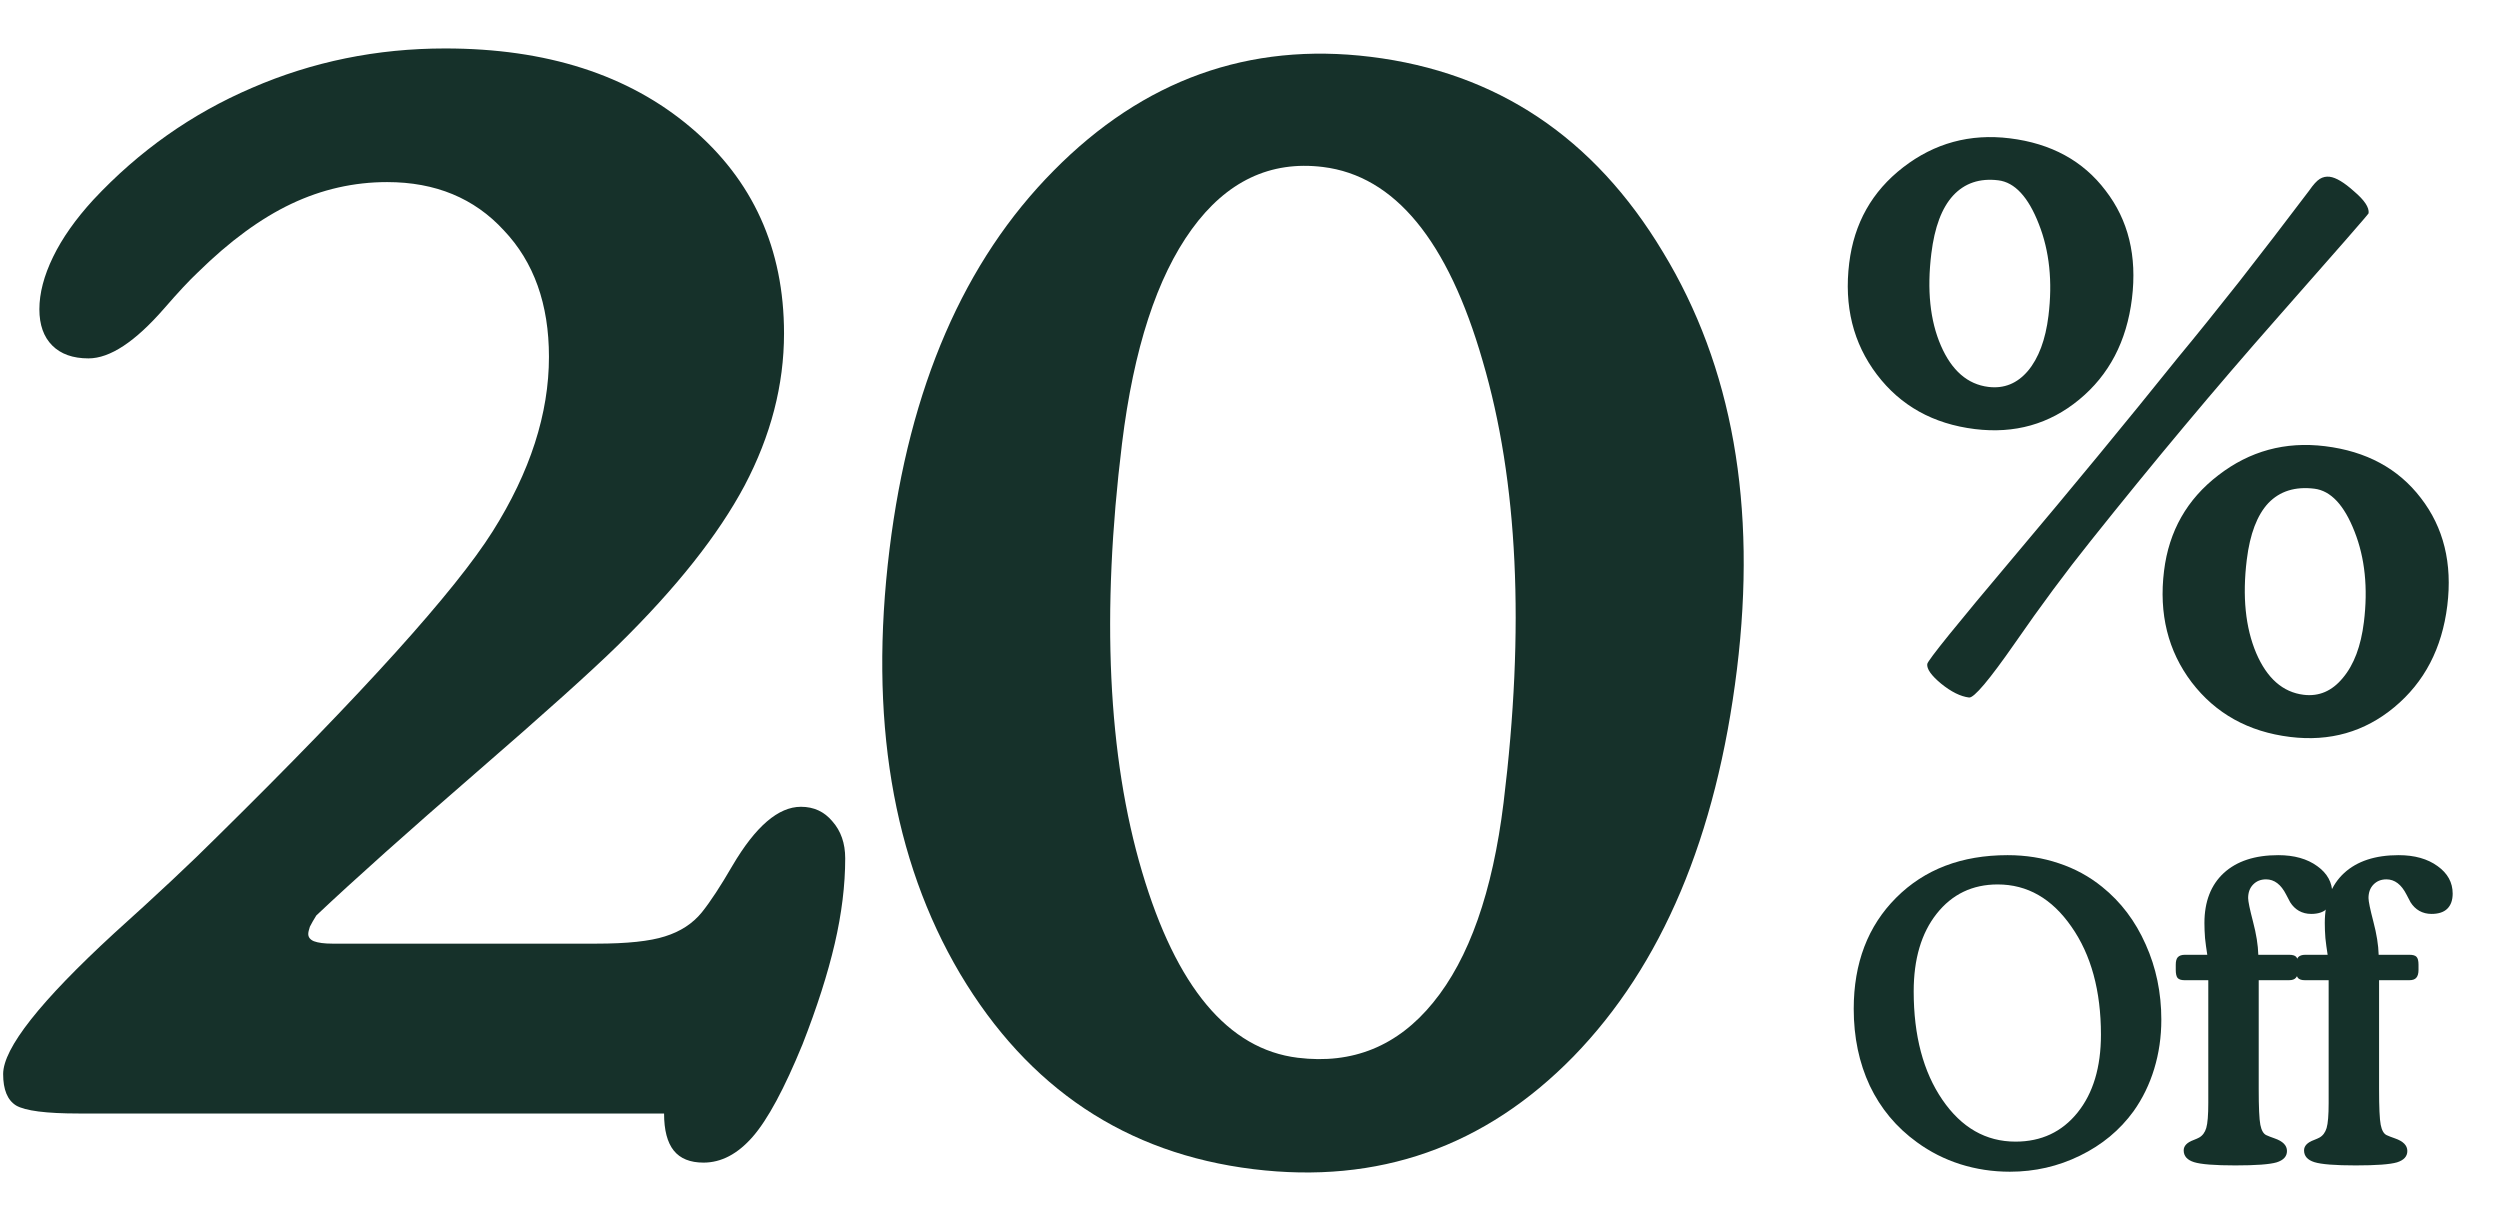 <svg width="348" height="170" viewBox="0 0 348 170" fill="none" xmlns="http://www.w3.org/2000/svg">
<path d="M209.298 111.722C212.277 87.458 211.307 66.969 206.389 50.255C201.556 33.474 194.142 24.47 184.146 23.243C176.821 22.343 170.735 25.236 165.886 31.921C161.038 38.607 157.803 48.549 156.183 61.75C153.278 85.403 154.209 105.268 158.973 121.343C163.738 137.419 170.965 146.051 180.655 147.241C188.286 148.178 194.564 145.618 199.49 139.562C204.501 133.439 207.771 124.159 209.298 111.722ZM123.819 76.481C126.592 53.895 134.211 36.319 146.674 23.753C159.147 11.111 173.853 5.83 190.792 7.91C208.342 10.065 221.906 19.127 231.486 35.096C241.151 50.999 244.583 70.358 241.782 93.172C238.924 116.444 231.336 134.411 219.015 147.072C206.704 159.656 191.85 164.881 174.453 162.745C156.751 160.571 143.148 151.504 133.645 135.544C124.218 119.593 120.943 99.905 123.819 76.481Z" fill="#16312A"/>
<path d="M312.752 77.909C312.125 83.021 312.561 87.354 314.061 90.907C315.565 94.422 317.768 96.358 320.667 96.714C322.804 96.976 324.623 96.193 326.126 94.364C327.666 92.539 328.643 89.948 329.055 86.591C329.636 81.86 329.202 77.663 327.755 74C326.311 70.299 324.445 68.308 322.156 68.026C319.486 67.699 317.351 68.366 315.753 70.029C314.193 71.696 313.193 74.323 312.752 77.909ZM301.235 79.457C301.914 73.925 304.434 69.491 308.793 66.153C313.158 62.778 318.106 61.43 323.638 62.109C329.399 62.816 333.847 65.222 336.984 69.324C340.159 73.432 341.385 78.423 340.664 84.298C339.933 90.25 337.476 94.963 333.293 98.439C329.153 101.88 324.317 103.261 318.785 102.582C312.986 101.87 308.418 99.334 305.08 94.975C301.781 90.619 300.499 85.447 301.235 79.457ZM329.71 29.686C329.696 29.8 325.438 34.679 316.934 44.324C308.431 53.968 299.807 64.275 291.063 75.246C287.588 79.582 284.061 84.338 280.482 89.514C276.908 94.652 274.778 97.179 274.091 97.094C272.908 96.949 271.612 96.306 270.203 95.165C268.833 94.028 268.189 93.117 268.274 92.43C268.335 91.934 272.376 86.931 280.398 77.422C288.421 67.912 295.998 58.715 303.13 49.832C305.721 46.703 308.576 43.162 311.695 39.208C314.819 35.215 318.068 30.986 321.444 26.521C322.009 25.7 322.501 25.16 322.92 24.902C323.339 24.644 323.797 24.545 324.293 24.606C325.17 24.713 326.306 25.395 327.701 26.651C329.139 27.873 329.809 28.884 329.71 29.686ZM257.411 36.609C258.09 31.077 260.59 26.64 264.912 23.298C269.276 19.922 274.225 18.574 279.757 19.253C285.517 19.961 289.964 22.385 293.095 26.526C296.27 30.634 297.494 35.644 296.768 41.557C296.038 47.509 293.583 52.203 289.404 55.64C285.269 59.044 280.435 60.406 274.903 59.727C269.104 59.015 264.555 56.481 261.256 52.126C257.957 47.771 256.675 42.598 257.411 36.609ZM268.843 35.282C268.22 40.356 268.663 44.632 270.172 48.109C271.682 51.586 273.886 53.502 276.786 53.858C278.96 54.126 280.794 53.383 282.287 51.63C283.785 49.838 284.738 47.283 285.145 43.964C285.731 39.195 285.285 34.939 283.809 31.195C282.337 27.412 280.456 25.381 278.167 25.1C275.573 24.781 273.472 25.491 271.865 27.23C270.3 28.936 269.292 31.62 268.843 35.282Z" fill="#16312A"/>
<path d="M10.972 155C6.415 155 3.501 154.626 2.231 153.879C1.036 153.132 0.438 151.676 0.438 149.509C0.438 145.923 5.593 139.386 15.903 129.899C21.879 124.52 26.66 120.037 30.246 116.451C50.566 96.43 63.341 82.273 68.571 73.981C73.8 65.688 76.415 57.583 76.415 49.664C76.415 42.343 74.323 36.478 70.139 32.07C66.031 27.588 60.614 25.347 53.891 25.347C49.259 25.347 44.814 26.355 40.556 28.372C36.297 30.39 31.965 33.565 27.557 37.898C26.361 39.018 24.793 40.699 22.85 42.94C18.816 47.572 15.305 49.888 12.317 49.888C10.15 49.888 8.469 49.29 7.274 48.095C6.079 46.9 5.481 45.219 5.481 43.052C5.481 40.811 6.116 38.383 7.386 35.768C8.656 33.154 10.524 30.502 12.989 27.812C19.339 21.014 26.698 15.822 35.065 12.236C43.507 8.575 52.471 6.745 61.959 6.745C76.079 6.745 87.472 10.405 96.137 17.727C104.803 25.048 109.136 34.61 109.136 46.414C109.136 53.586 107.306 60.646 103.645 67.593C99.985 74.466 94.12 81.862 86.052 89.781C82.317 93.442 75.705 99.381 66.218 107.599C56.73 115.816 49.334 122.428 44.03 127.433C43.656 128.031 43.357 128.554 43.133 129.002C42.984 129.45 42.909 129.787 42.909 130.011C42.909 130.459 43.17 130.795 43.693 131.019C44.291 131.243 45.15 131.355 46.271 131.355H83.026C87.285 131.355 90.46 131.019 92.552 130.347C94.718 129.674 96.436 128.554 97.706 126.985C98.902 125.491 100.321 123.324 101.965 120.486C105.177 115.032 108.352 112.305 111.49 112.305C113.283 112.305 114.739 112.978 115.86 114.322C117.055 115.667 117.653 117.385 117.653 119.477C117.653 123.212 117.167 127.172 116.196 131.355C115.225 135.539 113.731 140.208 111.714 145.363C109.174 151.563 106.858 155.859 104.766 158.25C102.674 160.64 100.396 161.836 97.93 161.836C96.063 161.836 94.681 161.275 93.784 160.155C92.888 159.034 92.439 157.316 92.439 155H10.972Z" fill="#16312A"/>
<path d="M331.11 132.906H335.384C335.874 132.906 336.204 133 336.374 133.189C336.563 133.377 336.657 133.745 336.657 134.292V135C336.657 135.509 336.553 135.877 336.346 136.104C336.157 136.33 335.836 136.443 335.384 136.443H331.167V151.613C331.167 154.141 331.242 155.792 331.393 156.565C331.544 157.339 331.818 157.82 332.214 158.009C332.497 158.141 332.884 158.292 333.374 158.461C334.525 158.858 335.101 159.442 335.101 160.216C335.101 160.971 334.62 161.499 333.657 161.801C332.695 162.084 330.78 162.225 327.912 162.225C325.044 162.225 323.129 162.074 322.167 161.773C321.205 161.471 320.724 160.923 320.724 160.131C320.724 159.508 321.186 159.027 322.111 158.688C322.45 158.556 322.705 158.442 322.875 158.348C323.346 158.084 323.677 157.641 323.865 157.018C324.054 156.376 324.148 155.216 324.148 153.537V150.707V136.443H320.837C320.384 136.443 320.063 136.34 319.875 136.132C319.705 135.924 319.62 135.547 319.62 135V134.292C319.62 133.802 319.714 133.453 319.903 133.245C320.111 133.019 320.441 132.906 320.894 132.906H324.007C323.875 132.076 323.771 131.302 323.695 130.585C323.639 129.849 323.611 129.151 323.611 128.491C323.611 125.51 324.507 123.189 326.299 121.529C328.11 119.868 330.639 119.038 333.884 119.038C336.11 119.038 337.921 119.548 339.317 120.567C340.714 121.567 341.412 122.84 341.412 124.387C341.412 125.312 341.157 126.019 340.648 126.51C340.157 126.981 339.431 127.217 338.468 127.217C337.846 127.217 337.28 127.076 336.77 126.793C336.28 126.51 335.874 126.114 335.553 125.604C335.403 125.34 335.214 124.981 334.987 124.529C334.27 123.114 333.337 122.406 332.186 122.406C331.45 122.406 330.846 122.651 330.374 123.142C329.922 123.614 329.695 124.236 329.695 125.01C329.695 125.463 329.922 126.557 330.374 128.293C330.827 130.01 331.073 131.547 331.11 132.906Z" fill="#15312A"/>
<path d="M314.356 132.906H318.63C319.12 132.906 319.45 133 319.62 133.189C319.809 133.377 319.903 133.745 319.903 134.292V135C319.903 135.509 319.799 135.877 319.592 136.104C319.403 136.33 319.082 136.443 318.63 136.443H314.413V151.613C314.413 154.141 314.488 155.792 314.639 156.565C314.79 157.339 315.064 157.82 315.46 158.009C315.743 158.141 316.13 158.292 316.62 158.461C317.771 158.858 318.347 159.442 318.347 160.216C318.347 160.971 317.866 161.499 316.903 161.801C315.941 162.084 314.026 162.225 311.158 162.225C308.29 162.225 306.375 162.074 305.413 161.773C304.451 161.471 303.97 160.923 303.97 160.131C303.97 159.508 304.432 159.027 305.357 158.688C305.696 158.556 305.951 158.442 306.121 158.348C306.592 158.084 306.923 157.641 307.111 157.018C307.3 156.376 307.394 155.216 307.394 153.537V150.707V136.443H304.083C303.63 136.443 303.309 136.34 303.121 136.132C302.951 135.924 302.866 135.547 302.866 135V134.292C302.866 133.802 302.96 133.453 303.149 133.245C303.357 133.019 303.687 132.906 304.14 132.906H307.253C307.121 132.076 307.017 131.302 306.941 130.585C306.885 129.849 306.856 129.151 306.856 128.491C306.856 125.51 307.753 123.189 309.545 121.529C311.356 119.868 313.885 119.038 317.13 119.038C319.356 119.038 321.167 119.548 322.563 120.567C323.96 121.567 324.658 122.84 324.658 124.387C324.658 125.312 324.403 126.019 323.894 126.51C323.403 126.981 322.677 127.217 321.714 127.217C321.092 127.217 320.526 127.076 320.016 126.793C319.526 126.51 319.12 126.114 318.799 125.604C318.648 125.34 318.46 124.981 318.233 124.529C317.516 123.114 316.583 122.406 315.432 122.406C314.696 122.406 314.092 122.651 313.62 123.142C313.168 123.614 312.941 124.236 312.941 125.01C312.941 125.463 313.168 126.557 313.62 128.293C314.073 130.01 314.318 131.547 314.356 132.906Z" fill="#15312A"/>
<path d="M292.451 144.028C292.451 137.915 291.084 132.906 288.348 129C285.631 125.076 282.207 123.114 278.075 123.114C274.565 123.114 271.735 124.472 269.584 127.189C267.452 129.887 266.386 133.491 266.386 138C266.386 144.169 267.717 149.198 270.377 153.084C273.037 156.971 276.433 158.914 280.565 158.914C284.15 158.914 287.027 157.565 289.197 154.867C291.367 152.169 292.451 148.556 292.451 144.028ZM279.773 163.103C277.377 163.103 275.075 162.754 272.867 162.056C270.679 161.357 268.669 160.339 266.839 158.999C263.971 156.924 261.783 154.301 260.273 151.131C258.783 147.943 258.038 144.377 258.038 140.434C258.038 134.057 260.009 128.896 263.953 124.953C267.896 121.01 273.065 119.038 279.461 119.038C281.99 119.038 284.367 119.416 286.593 120.17C288.819 120.906 290.829 122 292.621 123.453C295.225 125.548 297.244 128.217 298.678 131.462C300.13 134.689 300.857 138.179 300.857 141.934C300.857 144.33 300.527 146.613 299.866 148.782C299.206 150.952 298.244 152.924 296.98 154.697C295.074 157.32 292.593 159.376 289.536 160.867C286.499 162.357 283.244 163.103 279.773 163.103Z" fill="#15312A"/>
</svg>
